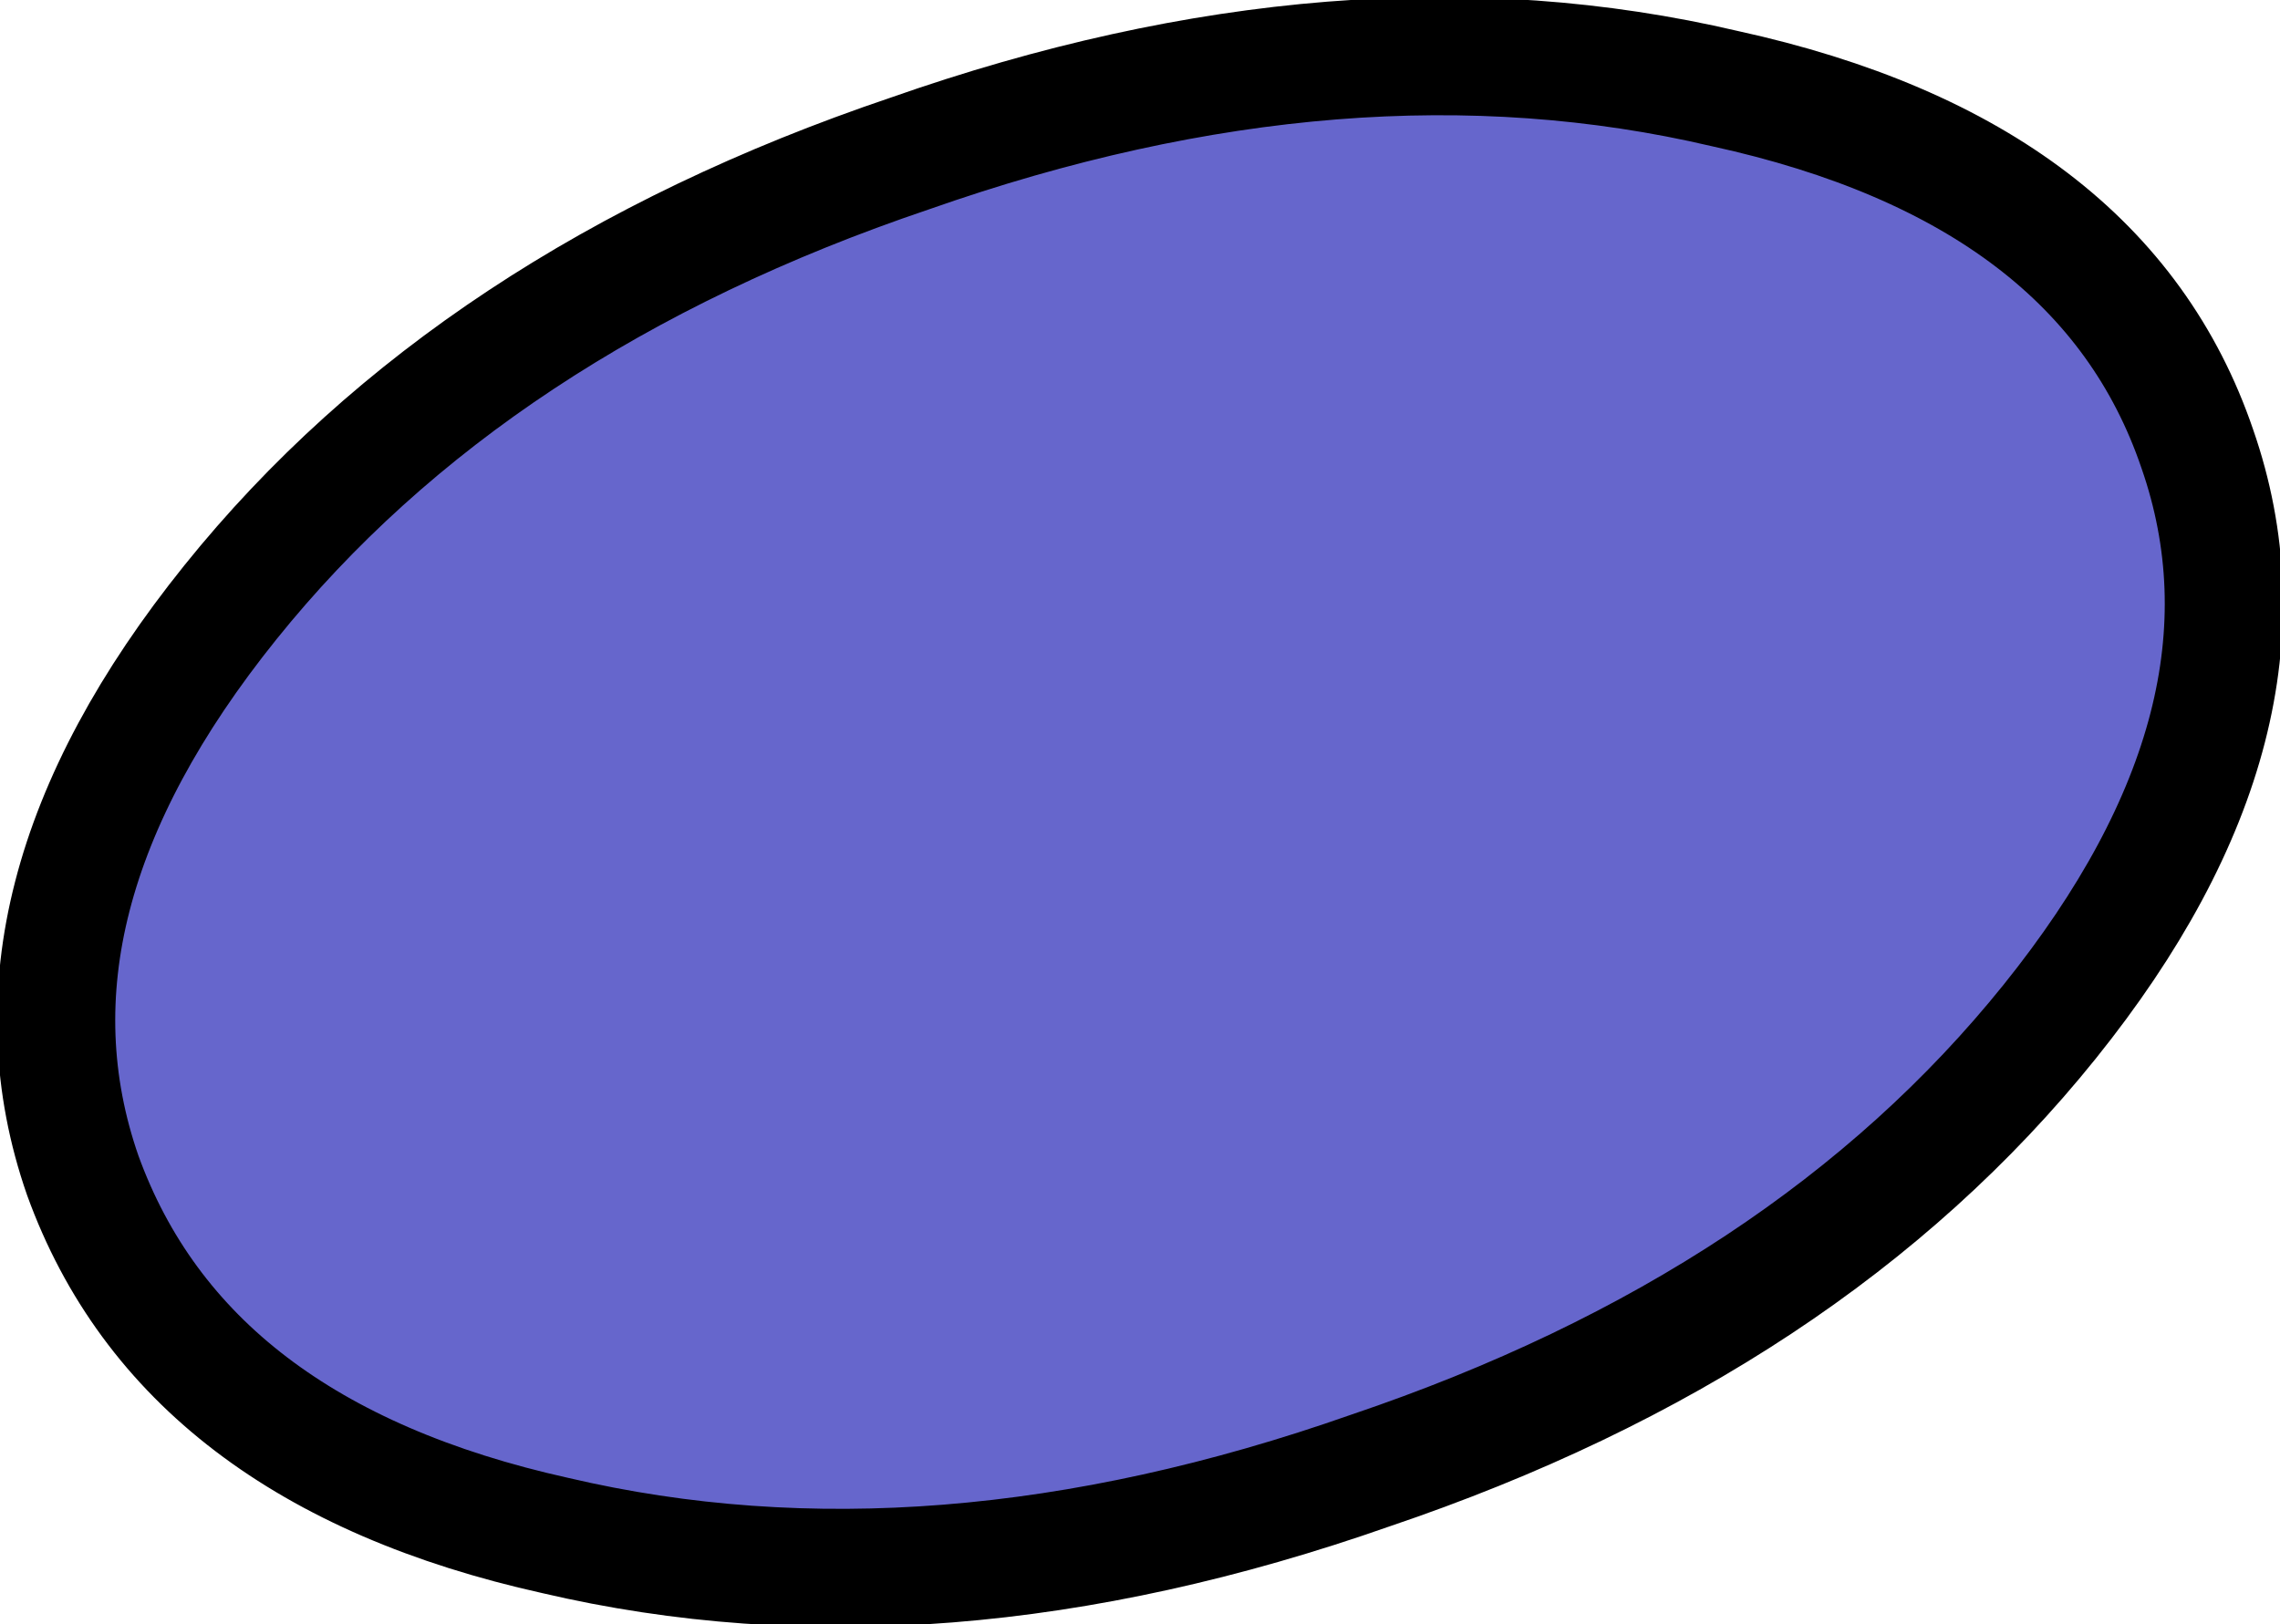 <?xml version="1.0" encoding="UTF-8" standalone="no"?>
<svg xmlns:xlink="http://www.w3.org/1999/xlink" height="13.75px" width="19.3px" xmlns="http://www.w3.org/2000/svg">
  <g transform="matrix(1.0, 0.0, 0.0, 1.0, 13.55, 53.1)">
    <path d="M-1.95 -40.65 Q-5.65 -39.35 -8.85 -40.1 -12.0 -40.8 -12.85 -43.15 -13.65 -45.45 -11.6 -48.0 -9.55 -50.55 -5.85 -51.8 -2.15 -53.1 1.05 -52.35 4.25 -51.65 5.05 -49.3 5.85 -47.0 3.8 -44.45 1.75 -41.9 -1.95 -40.65" fill="#6666cc" fill-rule="evenodd" stroke="none"/>
    <path d="M-1.95 -40.65 Q-5.65 -39.35 -8.85 -40.1 -12.0 -40.8 -12.85 -43.15 -13.65 -45.45 -11.6 -48.0 -9.55 -50.55 -5.85 -51.8 -2.15 -53.1 1.05 -52.35 4.25 -51.65 5.05 -49.3 5.85 -47.0 3.8 -44.45 1.75 -41.9 -1.95 -40.65 Z" fill="none" stroke="#000000" stroke-linecap="round" stroke-linejoin="round" stroke-width="1.0"/>
  </g>
</svg>
